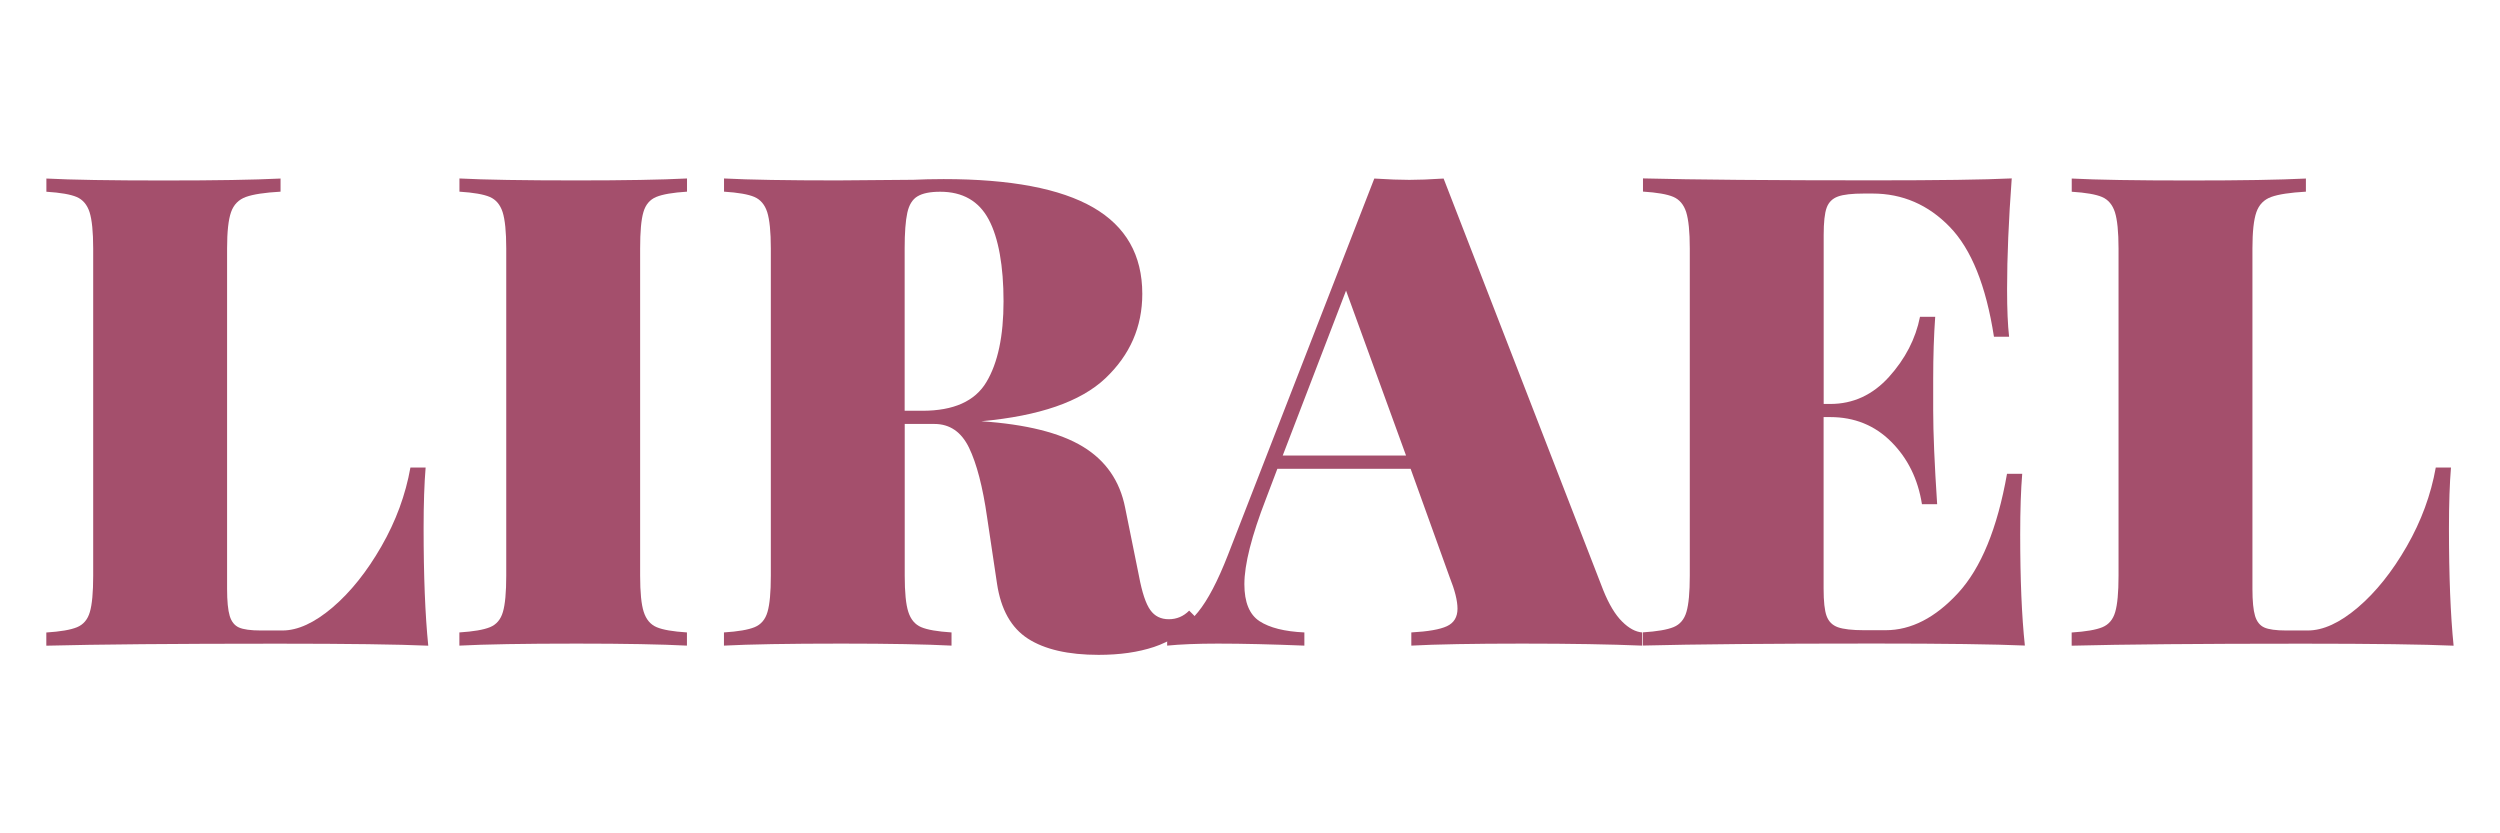 <svg xmlns="http://www.w3.org/2000/svg" id="Layer_1" viewBox="0 0 360 120"><path d="M40.4,27.6c-2.28.13-3.94.38-4.99.76s-1.76,1.11-2.14,2.19c-.38,1.08-.57,2.82-.57,5.23v49.02c0,1.77.13,3.07.38,3.9.25.82.7,1.38,1.33,1.66.63.28,1.68.43,3.13.43h3.13c2.22,0,4.62-1.11,7.22-3.32,2.6-2.22,4.94-5.15,7.03-8.79,2.09-3.64,3.48-7.42,4.18-11.35h2.19c-.19,2.28-.29,5.19-.29,8.74,0,6.84.22,12.48.67,16.91-4.31-.19-11.56-.29-21.75-.29-14.82,0-25.9.1-33.25.29v-1.9c2.03-.13,3.5-.38,4.42-.76.92-.38,1.54-1.11,1.85-2.19.32-1.08.48-2.82.48-5.22v-47.12c0-2.41-.18-4.15-.52-5.23-.35-1.08-.97-1.81-1.85-2.19-.89-.38-2.34-.63-4.37-.76v-1.9c3.61.19,9.25.28,16.91.28s12.89-.09,16.81-.28v1.9Z" fill="#a44f6c"></path><path d="M98.92,27.6c-2.03.13-3.5.38-4.42.76-.92.38-1.54,1.11-1.85,2.19-.32,1.08-.47,2.82-.47,5.23v47.12c0,2.41.17,4.15.52,5.22.35,1.08.96,1.81,1.85,2.19.89.38,2.34.63,4.37.76v1.9c-3.67-.19-8.96-.29-15.86-.29-7.66,0-13.3.1-16.91.29v-1.9c2.03-.13,3.5-.38,4.42-.76.92-.38,1.54-1.11,1.85-2.19.32-1.08.48-2.82.48-5.22v-47.12c0-2.41-.18-4.15-.52-5.23-.35-1.08-.97-1.81-1.85-2.19-.89-.38-2.34-.63-4.37-.76v-1.9c3.61.19,9.25.28,16.91.28,6.84,0,12.13-.09,15.86-.28v1.9Z" fill="#a44f6c"></path><path d="M172.45,89.17c-1.9,1.9-3.99,3.23-6.27,3.99-2.28.76-4.94,1.14-7.98,1.14-4.37,0-7.76-.78-10.17-2.33-2.41-1.55-3.9-4.19-4.46-7.93l-1.42-9.5c-.63-4.43-1.51-7.79-2.61-10.07-1.11-2.28-2.77-3.42-4.99-3.42h-4.27v21.85c0,2.41.17,4.15.52,5.22.35,1.08.96,1.81,1.85,2.19.89.38,2.34.63,4.37.76v1.9c-3.67-.19-8.96-.29-15.86-.29-7.66,0-13.3.1-16.91.29v-1.9c2.03-.13,3.5-.38,4.42-.76.92-.38,1.54-1.11,1.85-2.19.32-1.08.48-2.82.48-5.22v-47.12c0-2.41-.18-4.15-.52-5.23-.35-1.08-.97-1.81-1.85-2.19-.89-.38-2.34-.63-4.37-.76v-1.9c3.61.19,9.06.28,16.34.28l10.92-.09c1.27-.06,2.72-.1,4.37-.1,9.63,0,16.8,1.36,21.52,4.08,4.72,2.72,7.08,6.87,7.08,12.45,0,4.75-1.77,8.8-5.32,12.16-3.55,3.36-9.5,5.42-17.86,6.18,6.46.44,11.34,1.66,14.63,3.66,3.29,2,5.32,4.93,6.08,8.79l2,9.88c.44,2.34.98,3.96,1.62,4.85.63.89,1.52,1.33,2.66,1.33s2.12-.41,2.94-1.24l1.24,1.24ZM132.12,28.27c-.73.44-1.22,1.23-1.47,2.38-.25,1.14-.38,2.85-.38,5.13v23.37h2.56c4.5,0,7.57-1.38,9.21-4.13,1.65-2.75,2.47-6.63,2.47-11.64s-.71-9.12-2.14-11.78c-1.42-2.66-3.75-3.99-6.98-3.99-1.46,0-2.55.22-3.28.67Z" fill="#a44f6c"></path><path d="M233.58,89.5c.98.98,1.95,1.5,2.9,1.57v1.9c-4.56-.19-10.32-.29-17.29-.29s-12.54.1-15.96.29v-1.9c2.41-.13,4.12-.43,5.13-.9,1.01-.47,1.52-1.31,1.52-2.52,0-1.14-.38-2.66-1.14-4.56l-5.61-15.58h-19.19l-1.62,4.27c-2.09,5.38-3.13,9.5-3.13,12.35,0,2.6.73,4.37,2.18,5.32,1.46.95,3.61,1.49,6.46,1.62v1.9c-4.75-.19-8.9-.29-12.44-.29-2.98,0-5.42.1-7.32.29v-1.9c1.58-.25,3.07-1.23,4.46-2.95,1.39-1.71,2.82-4.43,4.28-8.17l21.09-54.24c2.03.13,3.71.19,5.04.19s2.91-.06,4.94-.19l22.99,59.28c.82,2.03,1.72,3.53,2.71,4.51ZM202.47,65.6l-8.64-23.75-9.12,23.75h17.76Z" fill="#a44f6c"></path><path d="M291.58,92.96c-4.31-.19-11.56-.29-21.75-.29-14.82,0-25.9.1-33.25.29v-1.9c2.03-.13,3.5-.38,4.42-.76.92-.38,1.54-1.11,1.85-2.19.32-1.08.48-2.82.48-5.22v-47.12c0-2.41-.18-4.15-.52-5.23-.35-1.08-.97-1.81-1.85-2.19-.89-.38-2.34-.63-4.37-.76v-1.9c7.35.19,18.43.28,33.25.28,9.31,0,15.93-.09,19.85-.28-.44,5.95-.67,11.27-.67,15.96,0,2.91.1,5.19.29,6.84h-2.18c-1.14-7.35-3.26-12.62-6.37-15.82-3.1-3.2-6.81-4.8-11.12-4.8h-1.23c-1.71,0-2.96.14-3.75.43-.79.29-1.33.82-1.62,1.61-.29.79-.43,2.11-.43,3.94v24.32h.95c3.29,0,6.11-1.3,8.46-3.9,2.34-2.6,3.83-5.48,4.46-8.65h2.19c-.19,2.66-.29,5.64-.29,8.93v4.56c0,3.23.19,7.73.57,13.49h-2.19c-.57-3.61-2.04-6.6-4.42-8.98s-5.31-3.56-8.79-3.56h-.95v24.7c0,1.84.14,3.15.43,3.94.29.79.82,1.33,1.62,1.62.79.28,2.04.43,3.75.43h3.13c3.67,0,7.16-1.79,10.45-5.37,3.29-3.58,5.64-9.29,7.03-17.15h2.19c-.19,2.28-.29,5.19-.29,8.74,0,6.46.22,11.78.67,15.96Z" fill="#a44f6c"></path><path d="M332.05,27.6c-2.28.13-3.94.38-4.99.76s-1.76,1.11-2.14,2.19c-.38,1.08-.57,2.82-.57,5.23v49.02c0,1.77.13,3.07.38,3.9.25.82.7,1.38,1.33,1.66.63.28,1.68.43,3.13.43h3.13c2.22,0,4.62-1.11,7.22-3.32,2.6-2.22,4.94-5.15,7.03-8.79,2.09-3.64,3.48-7.42,4.18-11.35h2.19c-.19,2.28-.29,5.19-.29,8.74,0,6.84.22,12.48.67,16.91-4.31-.19-11.56-.29-21.75-.29-14.82,0-25.9.1-33.25.29v-1.9c2.03-.13,3.5-.38,4.42-.76.92-.38,1.54-1.11,1.85-2.19.32-1.08.48-2.82.48-5.22v-47.12c0-2.41-.18-4.15-.52-5.23-.35-1.08-.97-1.81-1.85-2.19-.89-.38-2.34-.63-4.37-.76v-1.9c3.61.19,9.25.28,16.91.28s12.89-.09,16.81-.28v1.9Z" fill="#a44f6c"></path></svg>